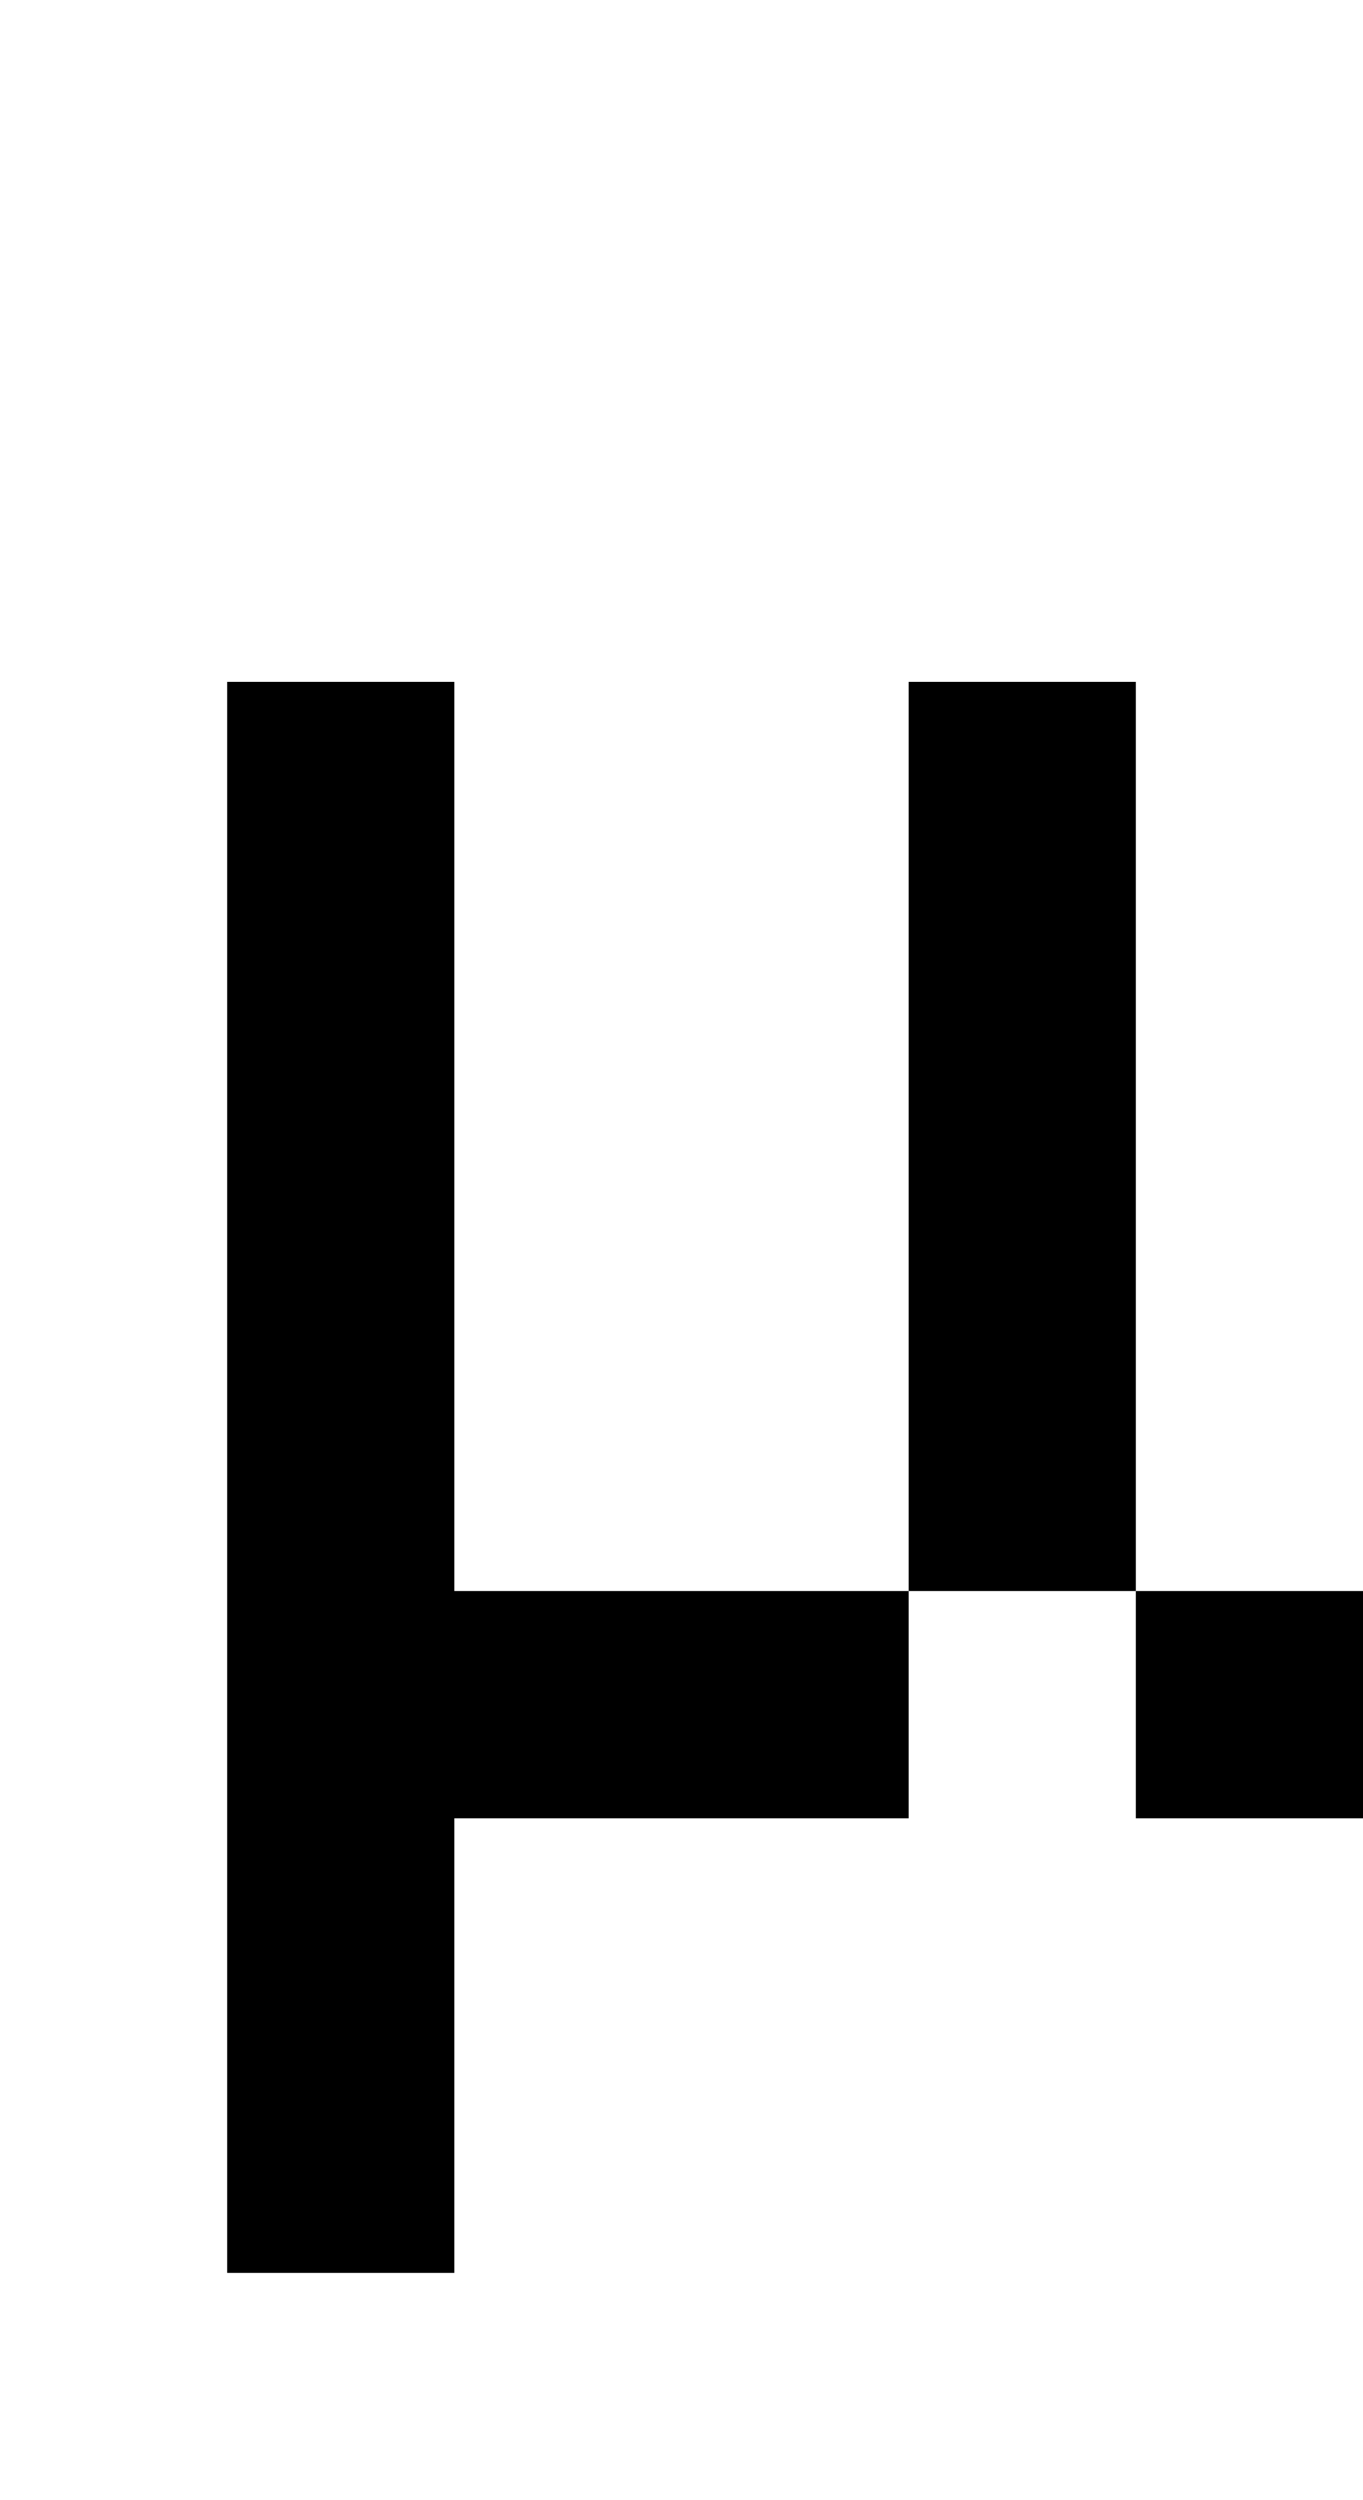 <?xml version="1.0" standalone="no"?>
<!DOCTYPE svg PUBLIC "-//W3C//DTD SVG 20010904//EN"
 "http://www.w3.org/TR/2001/REC-SVG-20010904/DTD/svg10.dtd">
<svg version="1.0" xmlns="http://www.w3.org/2000/svg"
 width="24pt" height="44pt" viewBox="0 0 24 44"
 preserveAspectRatio="xMidYMid meet">
<g transform="translate(0,44) scale(1,-1)"
fill="#000000" stroke="none">
<path d="M4 18 l0 -14 2 0 2 0 0 4 0 4 4 0 4 0 0 2 0 2 2 0 2 0 0 -2 0 -2 2 0
2 0 0 2 0 2 -2 0 -2 0 0 8 0 8 -2 0 -2 0 0 -8 0 -8 -4 0 -4 0 0 8 0 8 -2 0 -2
0 0 -14z"/>
</g>
</svg>
